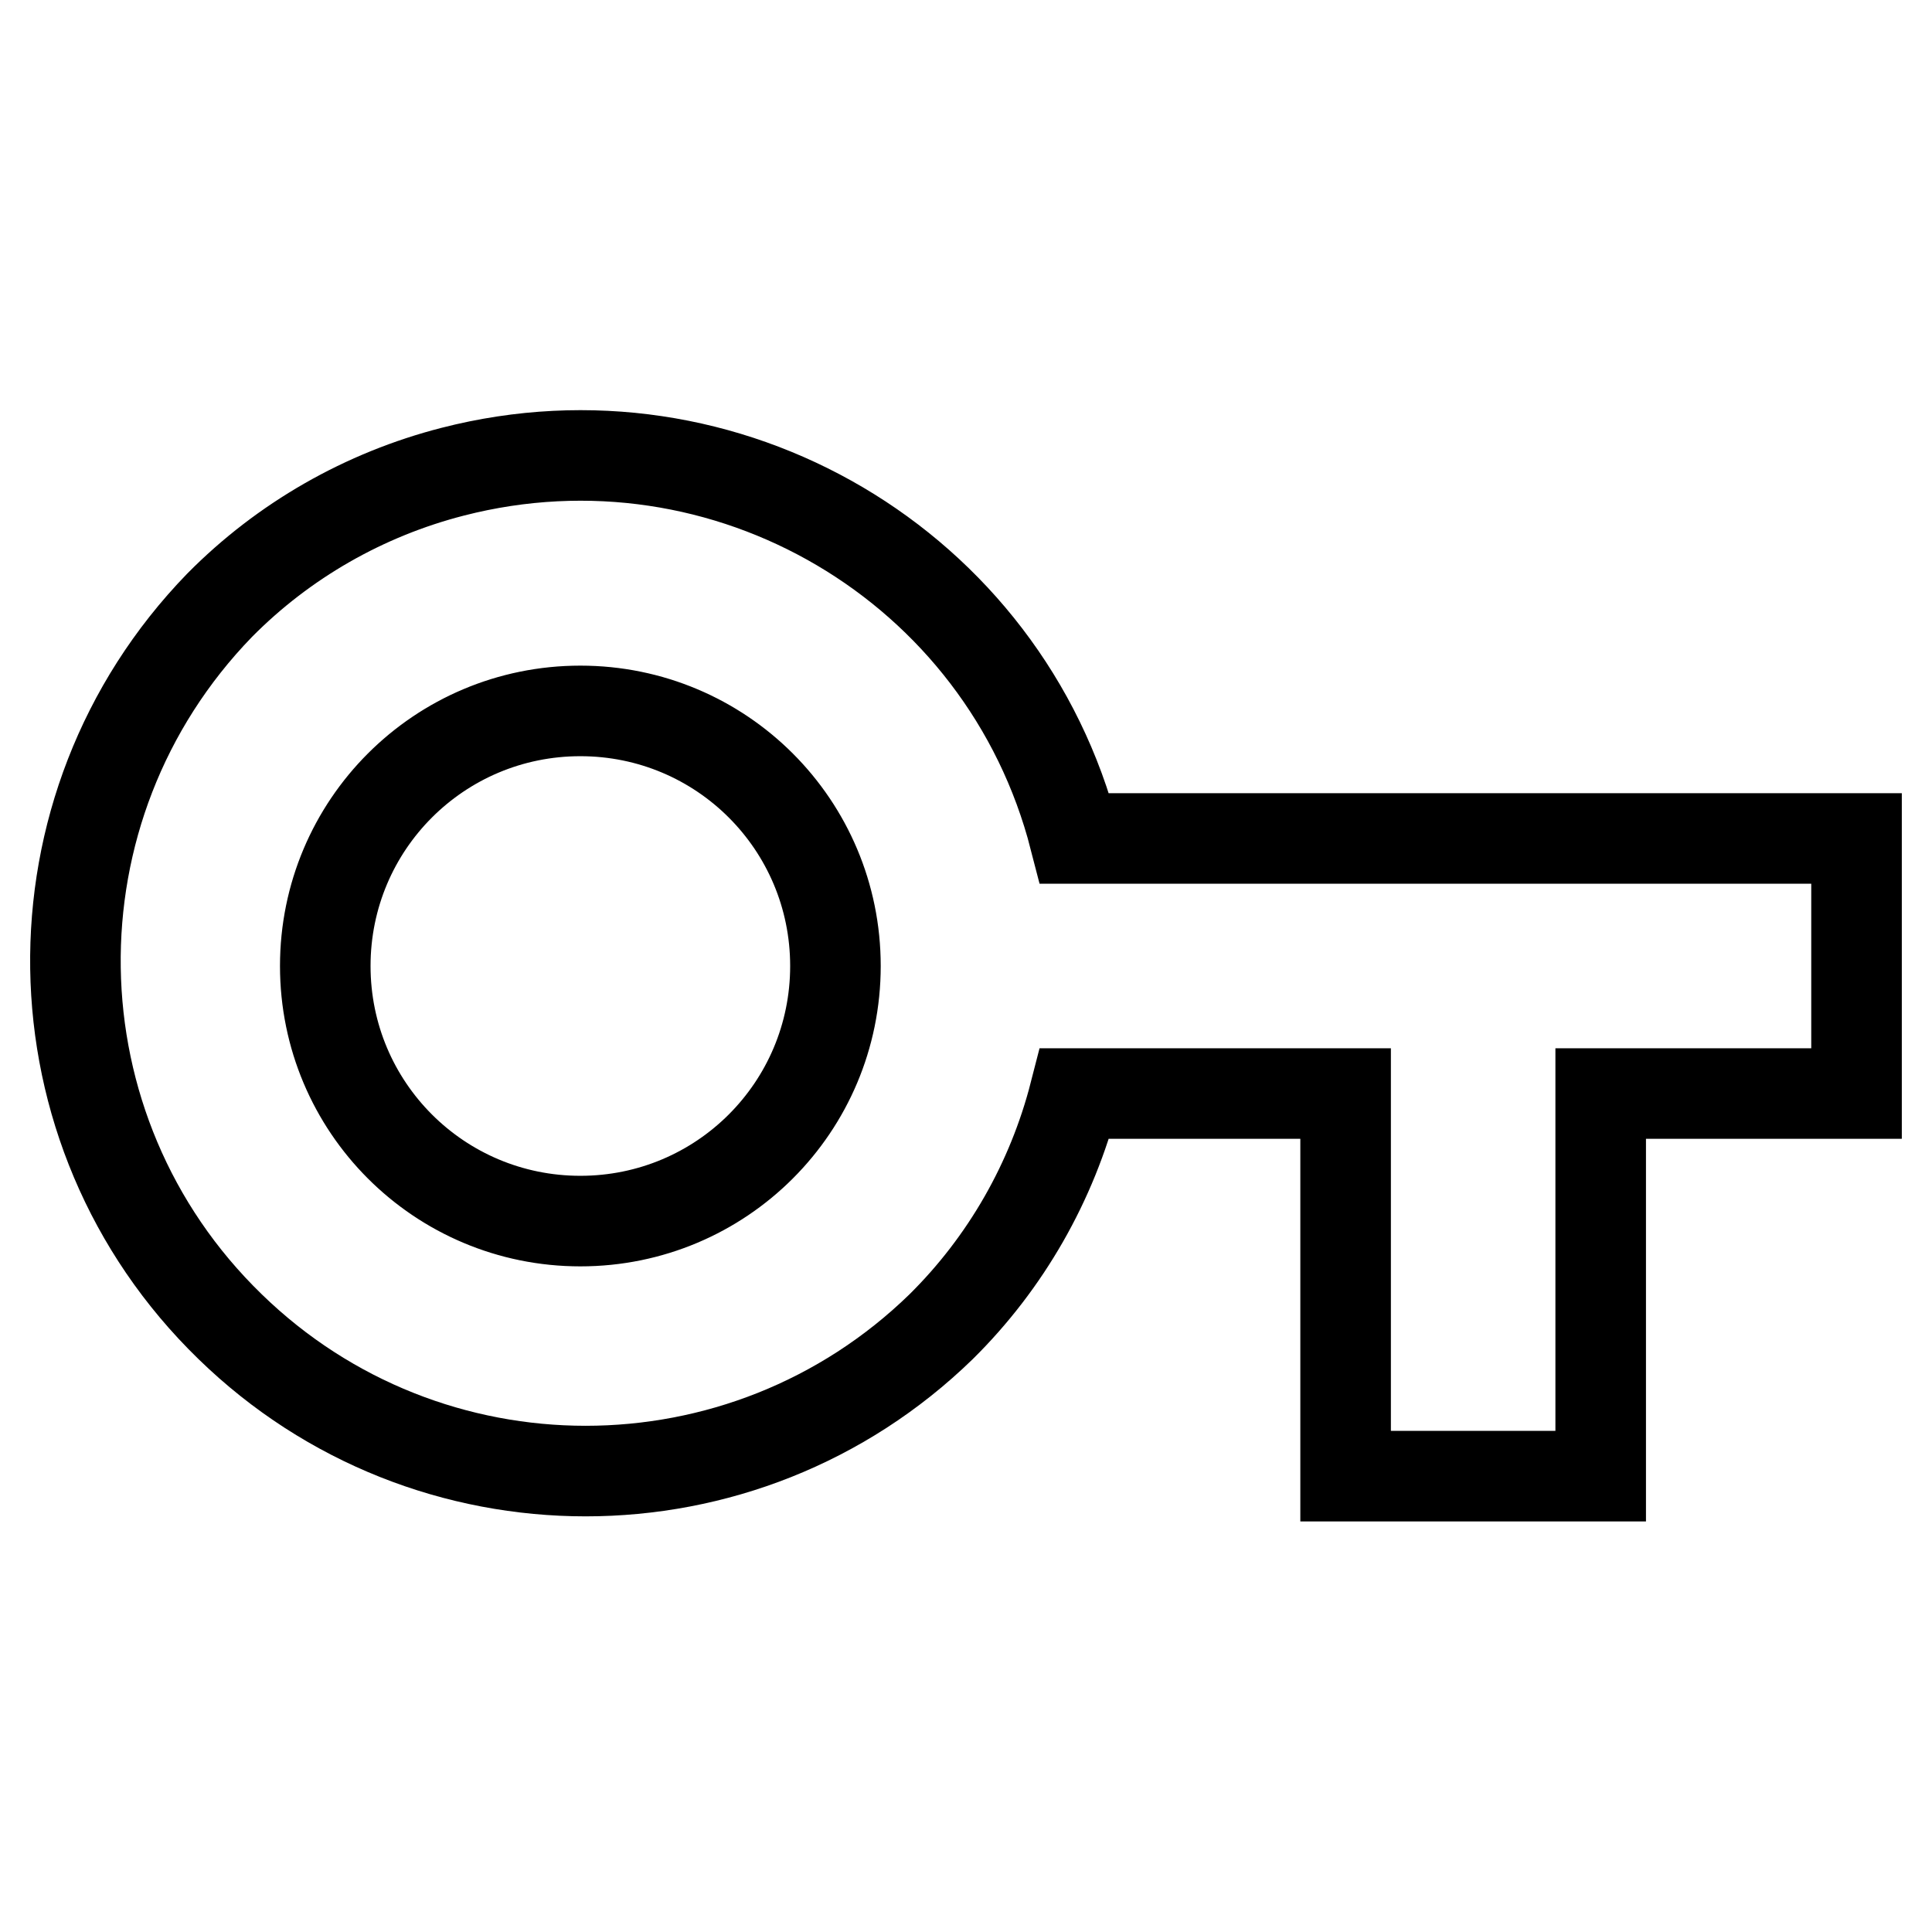 <?xml version="1.0" encoding="utf-8"?>
<!-- Svg Vector Icons : http://www.onlinewebfonts.com/icon -->
<!DOCTYPE svg PUBLIC "-//W3C//DTD SVG 1.1//EN" "http://www.w3.org/Graphics/SVG/1.1/DTD/svg11.dtd">
<svg version="1.1" xmlns="http://www.w3.org/2000/svg" xmlns:xlink="http://www.w3.org/1999/xlink" x="0px" y="0px" viewBox="0 0 256 256" enable-background="new 0 0 256 256" xml:space="preserve">
<g> <path stroke-width="12" fill-opacity="0" stroke="#000000"  d="M142.4,111.1C133.1,74.9,96.2,53.2,60,62.5c-11.7,3-22.4,9.1-30.9,17.7c-26,26.8-25.4,69.6,1.4,95.6 c26.2,25.5,68,25.5,94.2,0c8.6-8.5,14.7-19.2,17.7-30.9h35.9v50.7h33.8v-50.7H246v-33.8H142.4z M76.9,161.8 c-18.7,0-33.8-15.1-33.8-33.8s15.1-33.8,33.8-33.8s33.8,15.1,33.8,33.8C110.7,146.7,95.6,161.8,76.9,161.8z"/></g>
</svg>